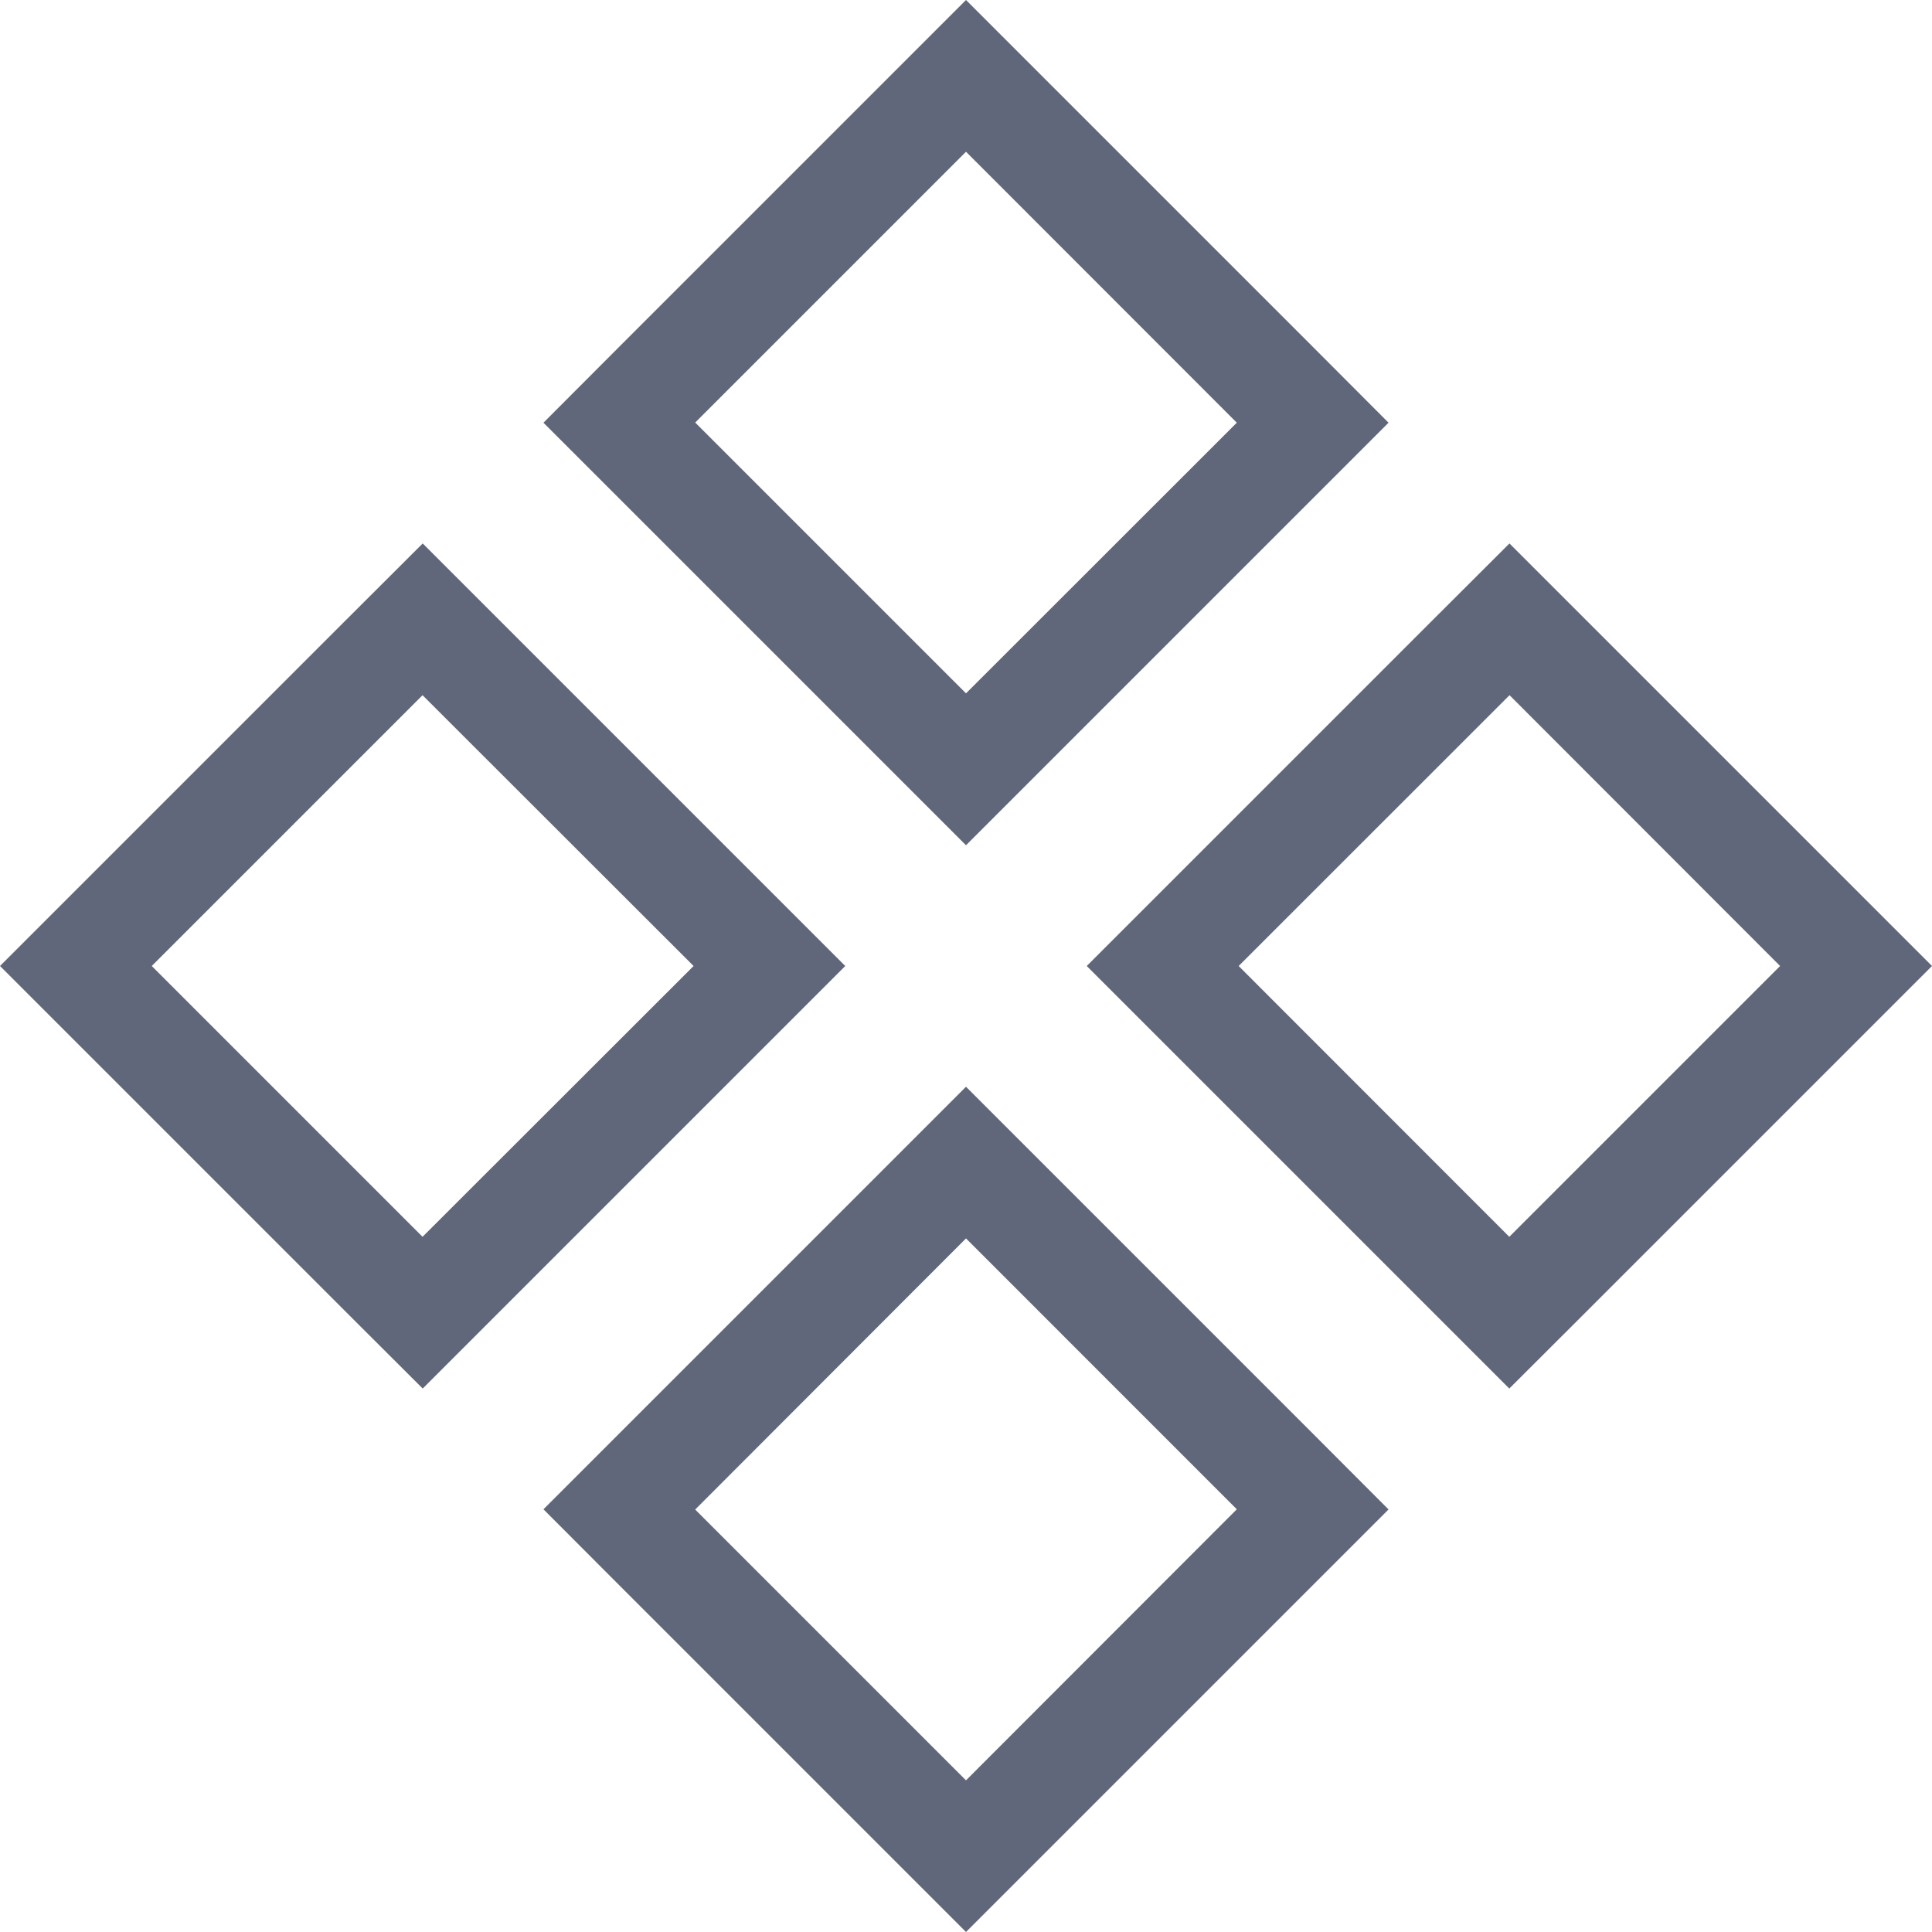 <svg width="24" height="24" viewBox="0 0 24 24" fill="none" xmlns="http://www.w3.org/2000/svg">
<g clip-path="url(#clip0_1_3217)">
<path fill-rule="evenodd" clip-rule="evenodd" d="M6.751 5.251L7.693 6.193L11.057 9.557L12 10.5L12.943 9.557L16.307 6.193L17.249 5.251L16.307 4.307L12.943 0.943L12 0L11.057 0.943L7.693 4.307L6.751 5.251ZM15.364 5.251L12 8.613L8.636 5.249L12 1.885L15.364 5.251ZM6.751 18.749L7.693 19.693L11.057 23.057L12 24L12.943 23.057L16.307 19.693L17.249 18.751L16.307 17.807L12.943 14.443L12 13.5L11.057 14.443L7.693 17.807L6.751 18.749ZM15.364 18.749L12 22.116L8.636 18.752L12 15.384L15.364 18.749ZM0.943 12.943L0 12L0.943 11.057L4.307 7.693L5.251 6.751L6.193 7.693L9.557 11.057L10.5 12L9.557 12.943L6.193 16.307L5.251 17.249L4.307 16.307L0.943 12.943ZM5.249 15.364L8.616 12L5.249 8.636L1.885 12L5.249 15.364ZM13.5 12L14.443 12.943L17.807 16.307L18.749 17.249L19.693 16.307L23.057 12.943L24 12L23.057 11.057L19.693 7.693L18.751 6.751L17.807 7.693L14.443 11.057L13.5 12ZM22.113 12L18.749 15.364L15.387 12L18.752 8.636L22.113 12Z" fill="#61677A"/>
</g>
<defs>
<clipPath id="clip0_1_3217">
<rect width="24" height="24" fill="#61677A"/>
</clipPath>
</defs>
</svg>
